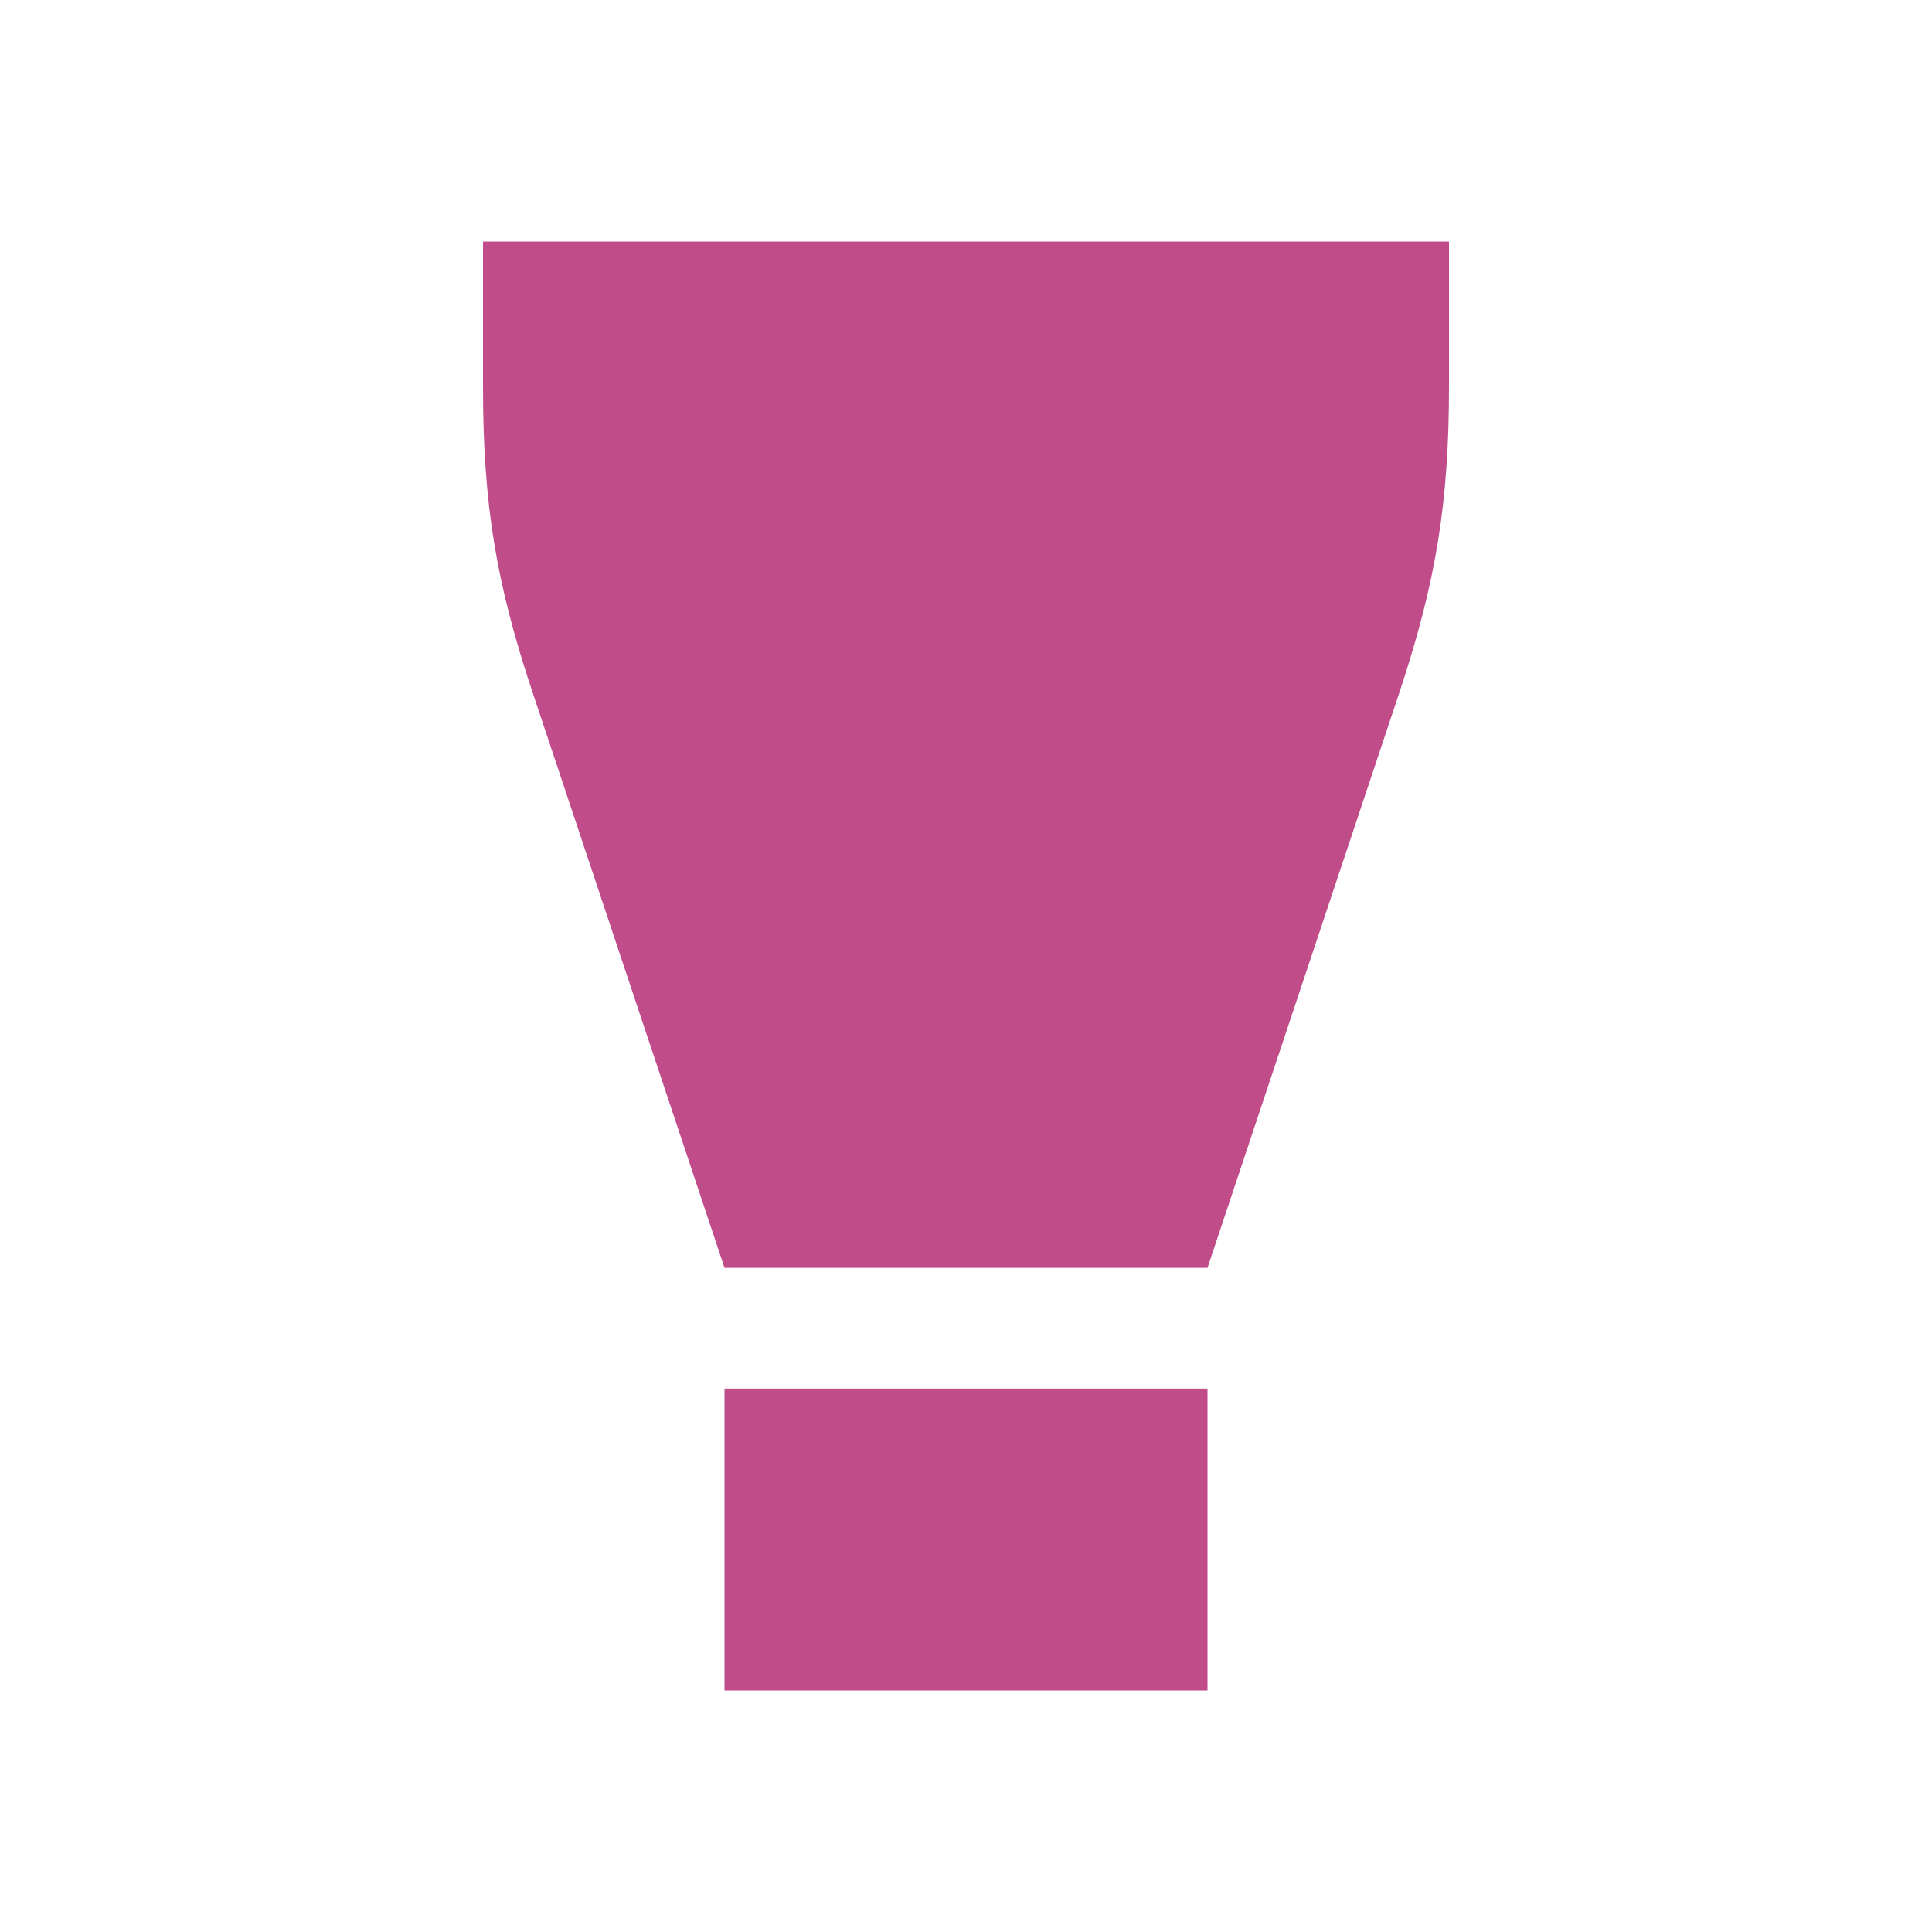 <svg xmlns="http://www.w3.org/2000/svg"  viewBox="0 0 64 64"><defs fill="#C14C8A" /><path  d="m48,8v4.81c0,3.84-.43,6.47-1.64,10.12l-6.36,19.07h-16l-6.36-19.07c-1.22-3.65-1.64-6.28-1.64-10.12v-4.81h32Zm-24,48h16v-10h-16v10Z" fill="#C14C8A" /></svg>